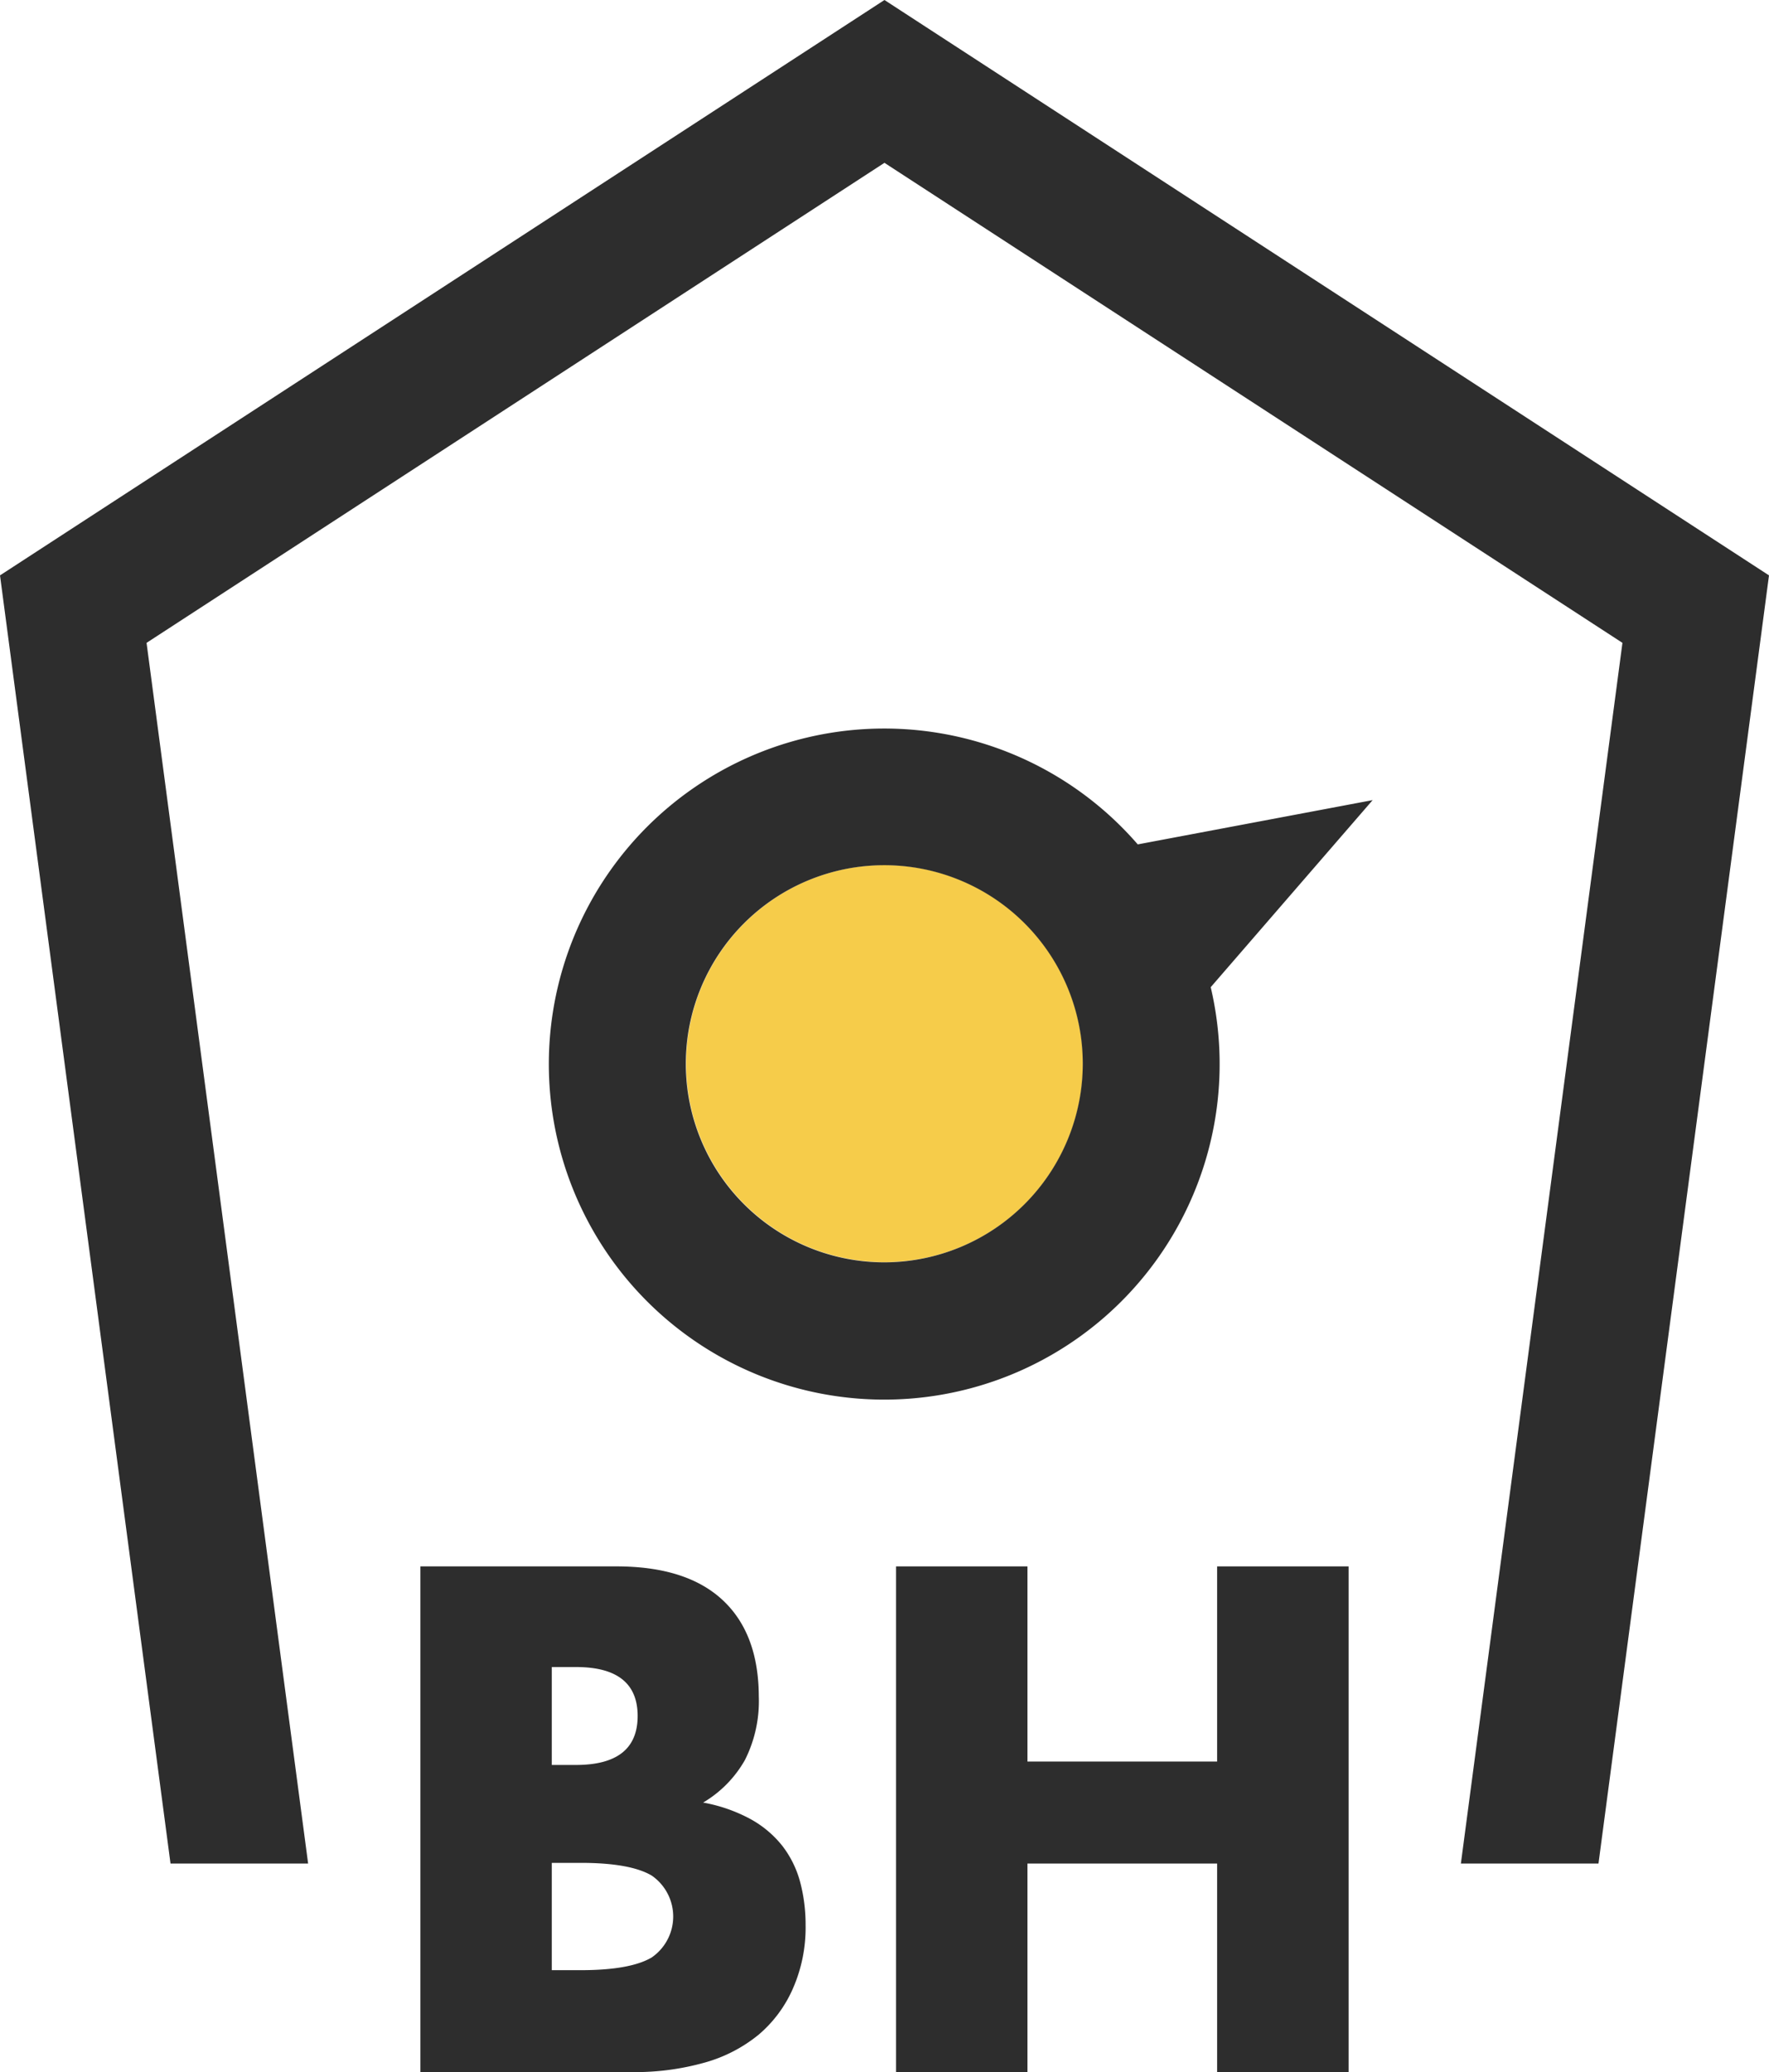 <svg xmlns="http://www.w3.org/2000/svg" viewBox="0 0 207.49 242.94"><defs><style>.cls-1{fill:#2d2d2d;}.cls-2{fill:#f6cc4a;}</style></defs><title>birdhouse_logo_badge</title><g id="Layer_2" data-name="Layer 2"><g id="Layer_1-2" data-name="Layer 1"><polygon class="cls-1" points="103.74 0 0 67.46 20 218.49 36.14 218.49 17.19 75.37 103.74 19.09 190.3 75.37 171.35 218.49 187.49 218.49 207.49 67.46 103.74 0"/><path class="cls-2" d="M103.74,101.42A23.28,23.28,0,1,1,80.47,124.7a23.3,23.3,0,0,1,23.27-23.28"/><path class="cls-1" d="M142,115.75l19-21.94L133.45,99A39.34,39.34,0,1,0,142,115.71ZM103.74,148A23.28,23.28,0,1,1,127,124.7,23.3,23.3,0,0,1,103.74,148Z"/><path class="cls-1" d="M49.31,183.65h23q8.19,0,12.43,3.93T89,198.91a15.3,15.3,0,0,1-1.62,7.43,13.53,13.53,0,0,1-4.91,5A18.54,18.54,0,0,1,88,213.26a12.34,12.34,0,0,1,3.78,3.18,12,12,0,0,1,2.08,4.25,19.42,19.42,0,0,1,.63,5,17.75,17.75,0,0,1-1.46,7.39A14.92,14.92,0,0,1,89,238.54a17.35,17.35,0,0,1-6.4,3.3,30.14,30.14,0,0,1-8.5,1.1H49.31Zm15.41,23.28h2.84q7.23,0,7.23-5.74t-7.23-5.74H64.72Zm0,24.06h3.39q5.81,0,8.33-1.49a5.83,5.83,0,0,0,0-9.6q-2.52-1.49-8.33-1.49H64.72Z"/><path class="cls-1" d="M120.51,206.53h22.25V183.65h15.42v59.29H142.76V218.49H120.51v24.45H105.1V183.65h15.41Z"/></g></g></svg>